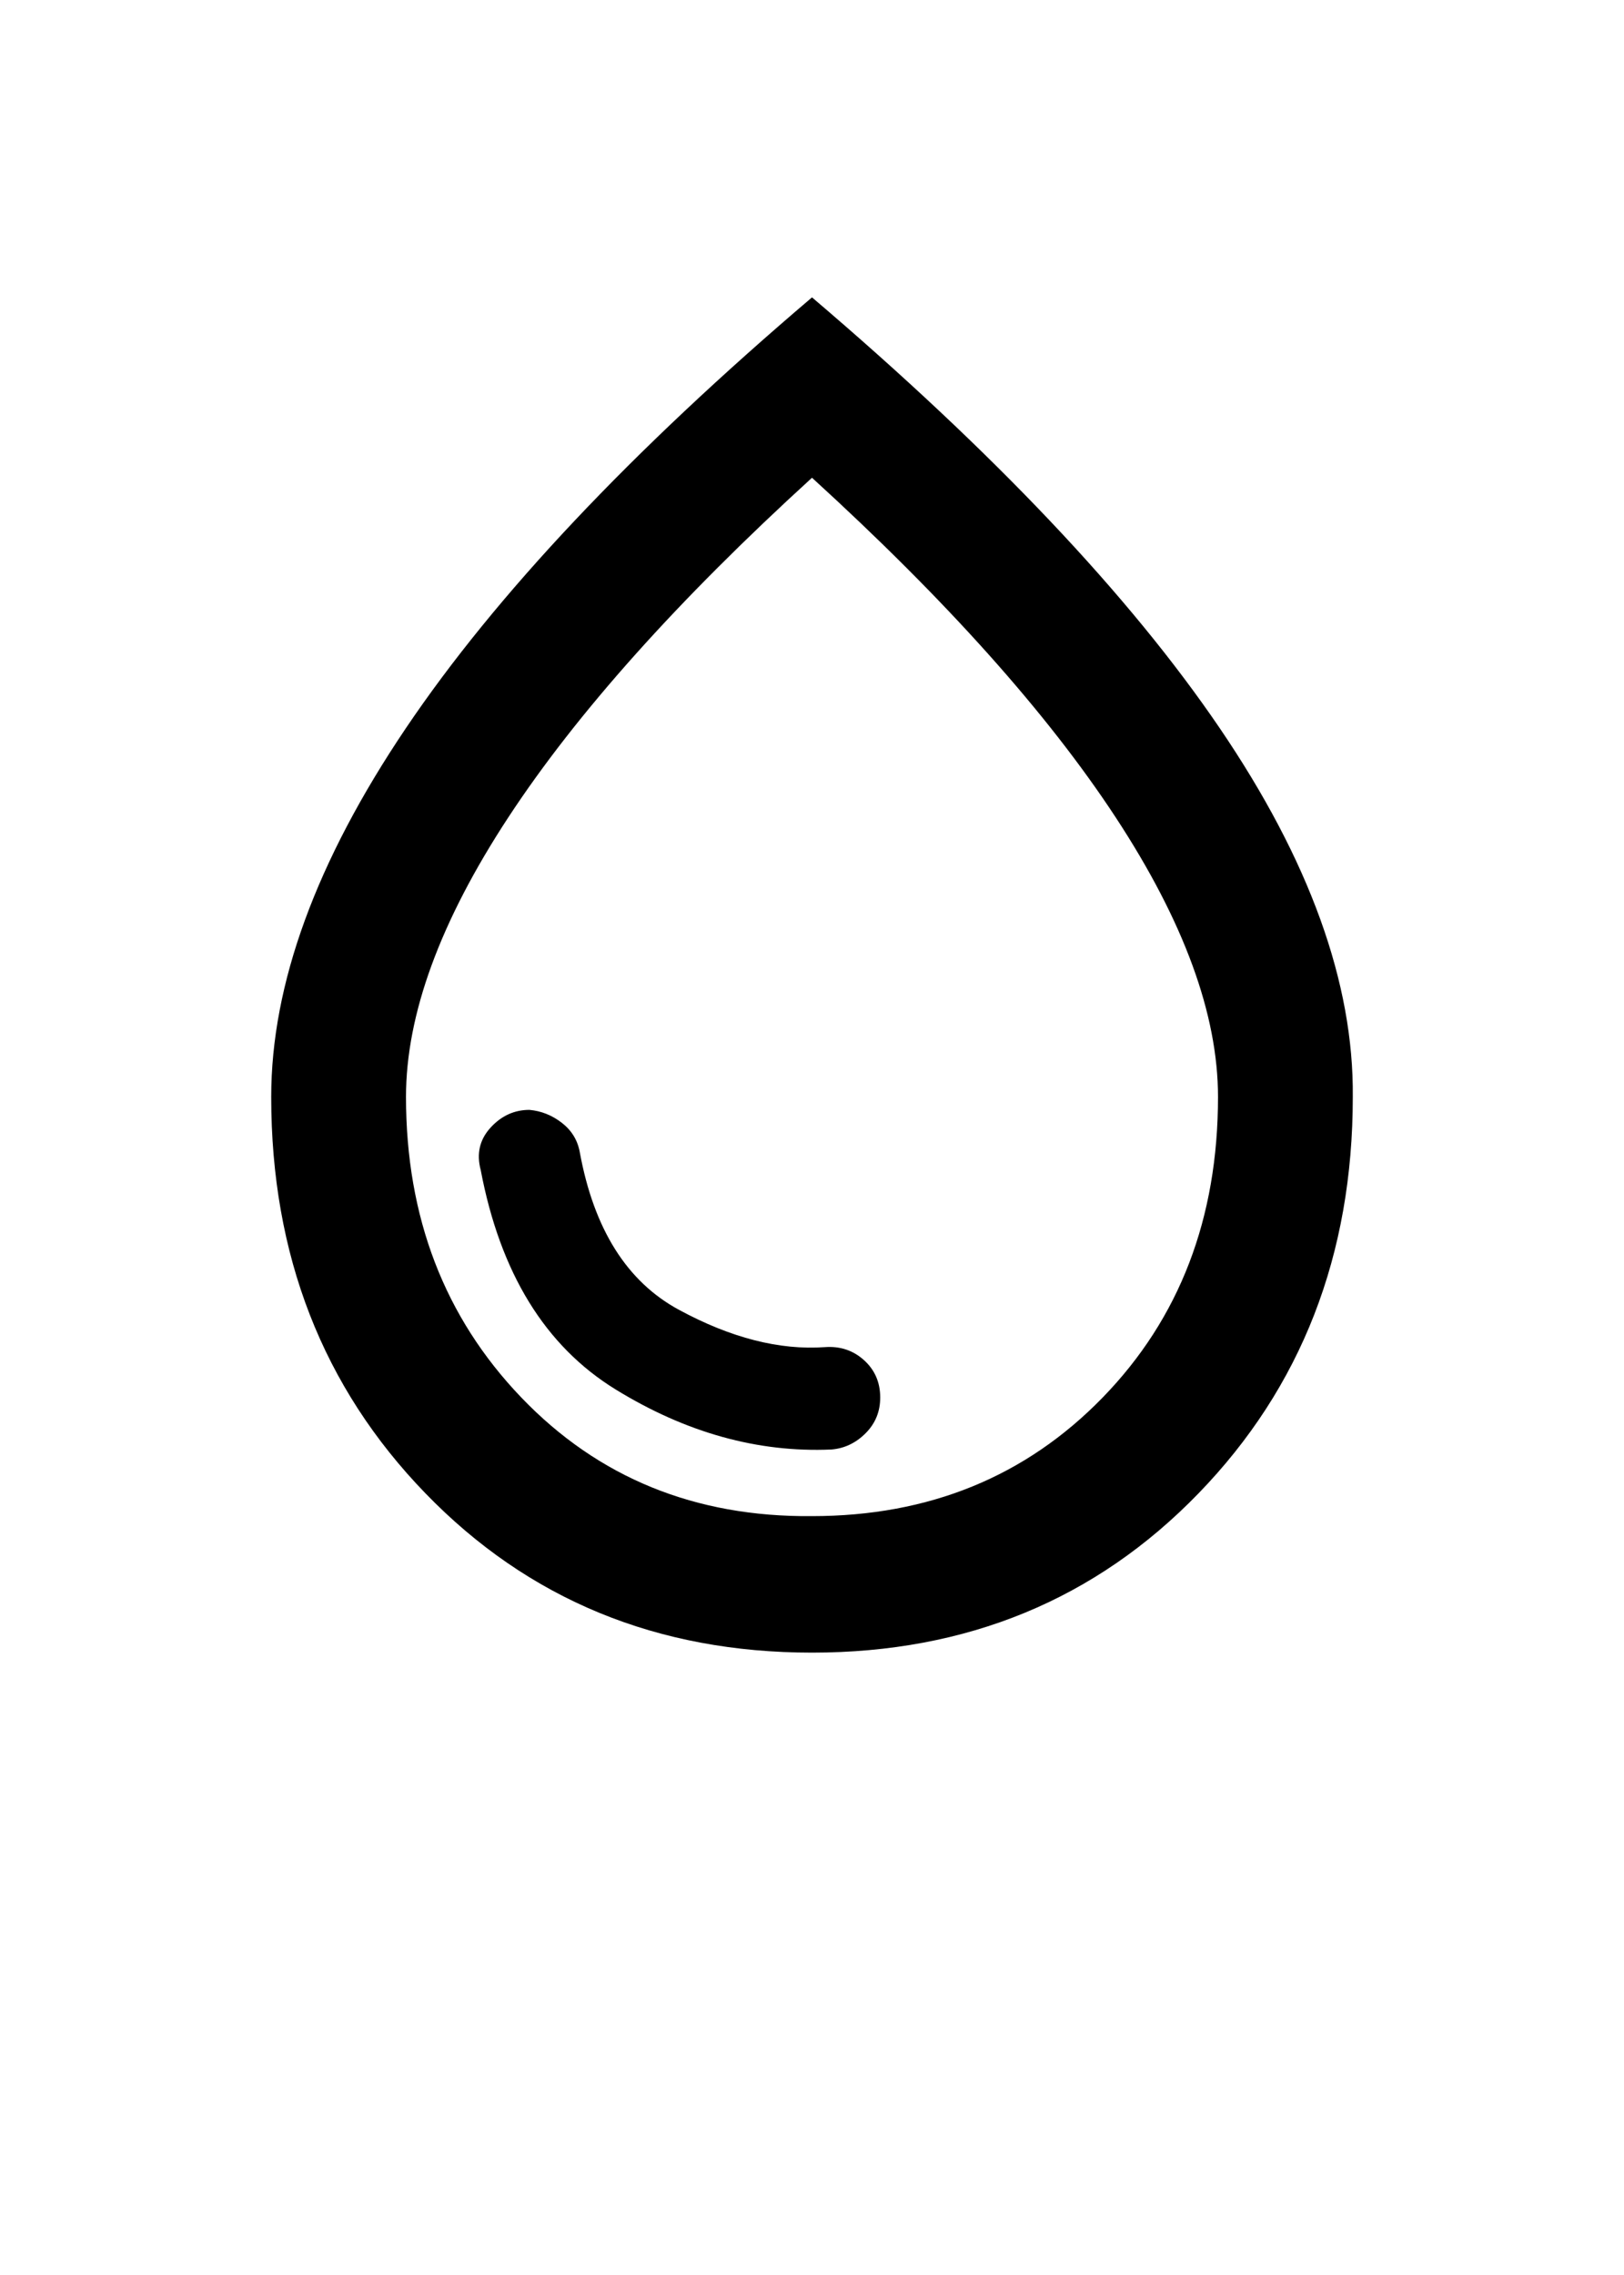 <?xml version="1.0"?>
<svg version="1.1" xmlns="http://www.w3.org/2000/svg" viewBox="0 0 60 84"><path class="colorprimary" fill="#000000" d="M30.72,53.52q0.72-0.06,1.26-0.6t0.54-1.32q0-0.84-0.6-1.38t-1.44-0.48q-2.52,0.18-5.4-1.38t-3.66-5.82q-0.12-0.66-0.66-1.08t-1.2-0.48q-0.84,0-1.44,0.66t-0.36,1.56q1.08,5.7,4.98,8.1t7.98,2.22z m-0.72,7.5q-8.58,0-14.28-5.88t-5.7-14.64q0-6.24,4.98-13.62t15-15.9q10.08,8.58,15.06,15.9t4.92,13.62q0,8.76-5.7,14.64t-14.28,5.88z m0-5.04q6.48,0,10.74-4.38t4.26-11.1q0-4.56-3.78-10.32t-11.22-12.54q-7.44,6.78-11.22,12.54t-3.78,10.32q0,6.66,4.26,11.1t10.74,4.38z m0-19.98l0,0,0,0,0,0,0,0,0,0z"/></svg>
